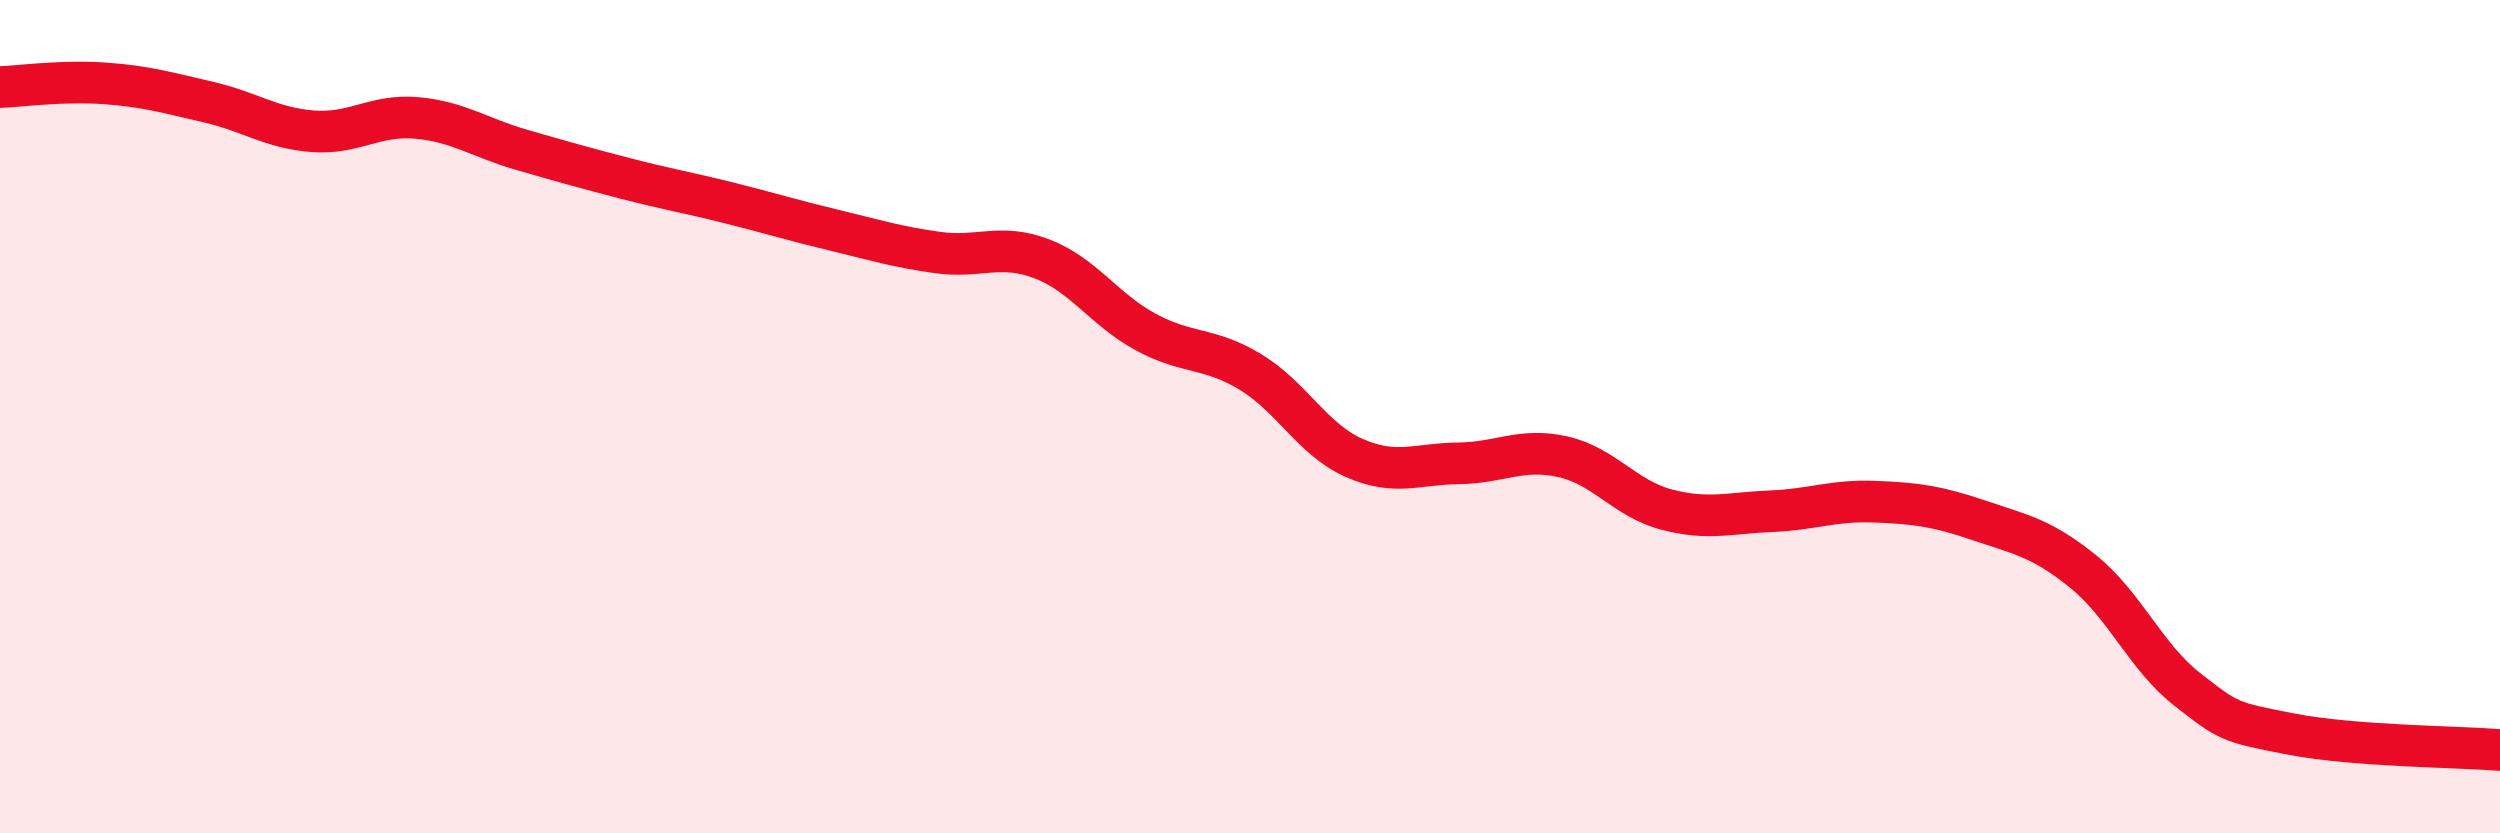 
    <svg width="60" height="20" viewBox="0 0 60 20" xmlns="http://www.w3.org/2000/svg">
      <path
        d="M 0,2.09 C 0.5,2.07 1.5,1.93 2.5,2 C 3.5,2.07 4,2.22 5,2.45 C 6,2.68 6.5,3.07 7.5,3.15 C 8.5,3.23 9,2.74 10,2.83 C 11,2.92 11.5,3.3 12.5,3.59 C 13.5,3.88 14,4.02 15,4.28 C 16,4.54 16.5,4.62 17.5,4.87 C 18.5,5.12 19,5.28 20,5.52 C 21,5.76 21.5,5.92 22.5,6.06 C 23.5,6.2 24,5.83 25,6.21 C 26,6.59 26.5,7.43 27.5,7.97 C 28.5,8.51 29,8.32 30,8.92 C 31,9.52 31.5,10.55 32.5,10.99 C 33.5,11.43 34,11.13 35,11.12 C 36,11.11 36.5,10.74 37.5,10.96 C 38.5,11.18 39,11.97 40,12.23 C 41,12.49 41.5,12.31 42.5,12.27 C 43.5,12.23 44,12 45,12.04 C 46,12.08 46.5,12.15 47.5,12.49 C 48.5,12.83 49,12.91 50,13.72 C 51,14.53 51.5,15.77 52.5,16.55 C 53.5,17.33 53.5,17.33 55,17.62 C 56.5,17.91 59,17.92 60,18L60 20L0 20Z"
        fill="#EB0A25"
        opacity="0.1"
        stroke-linecap="round"
        stroke-linejoin="round"
      />
      <path
        d="M 0,2.09 C 0.5,2.07 1.5,1.93 2.5,2 C 3.5,2.07 4,2.22 5,2.45 C 6,2.68 6.5,3.07 7.5,3.15 C 8.5,3.23 9,2.74 10,2.83 C 11,2.92 11.5,3.3 12.5,3.59 C 13.5,3.88 14,4.02 15,4.28 C 16,4.54 16.5,4.62 17.5,4.87 C 18.5,5.12 19,5.28 20,5.52 C 21,5.76 21.5,5.92 22.5,6.06 C 23.5,6.2 24,5.83 25,6.21 C 26,6.59 26.5,7.43 27.5,7.97 C 28.5,8.51 29,8.32 30,8.92 C 31,9.52 31.5,10.55 32.5,10.99 C 33.5,11.43 34,11.13 35,11.12 C 36,11.11 36.5,10.74 37.5,10.96 C 38.5,11.18 39,11.97 40,12.23 C 41,12.49 41.5,12.31 42.5,12.27 C 43.5,12.23 44,12 45,12.04 C 46,12.08 46.5,12.15 47.5,12.49 C 48.5,12.83 49,12.91 50,13.72 C 51,14.53 51.5,15.77 52.5,16.55 C 53.5,17.33 53.5,17.33 55,17.62 C 56.5,17.91 59,17.92 60,18"
        stroke="#EB0A25"
        stroke-width="1"
        fill="none"
        stroke-linecap="round"
        stroke-linejoin="round"
      />
    </svg>
  